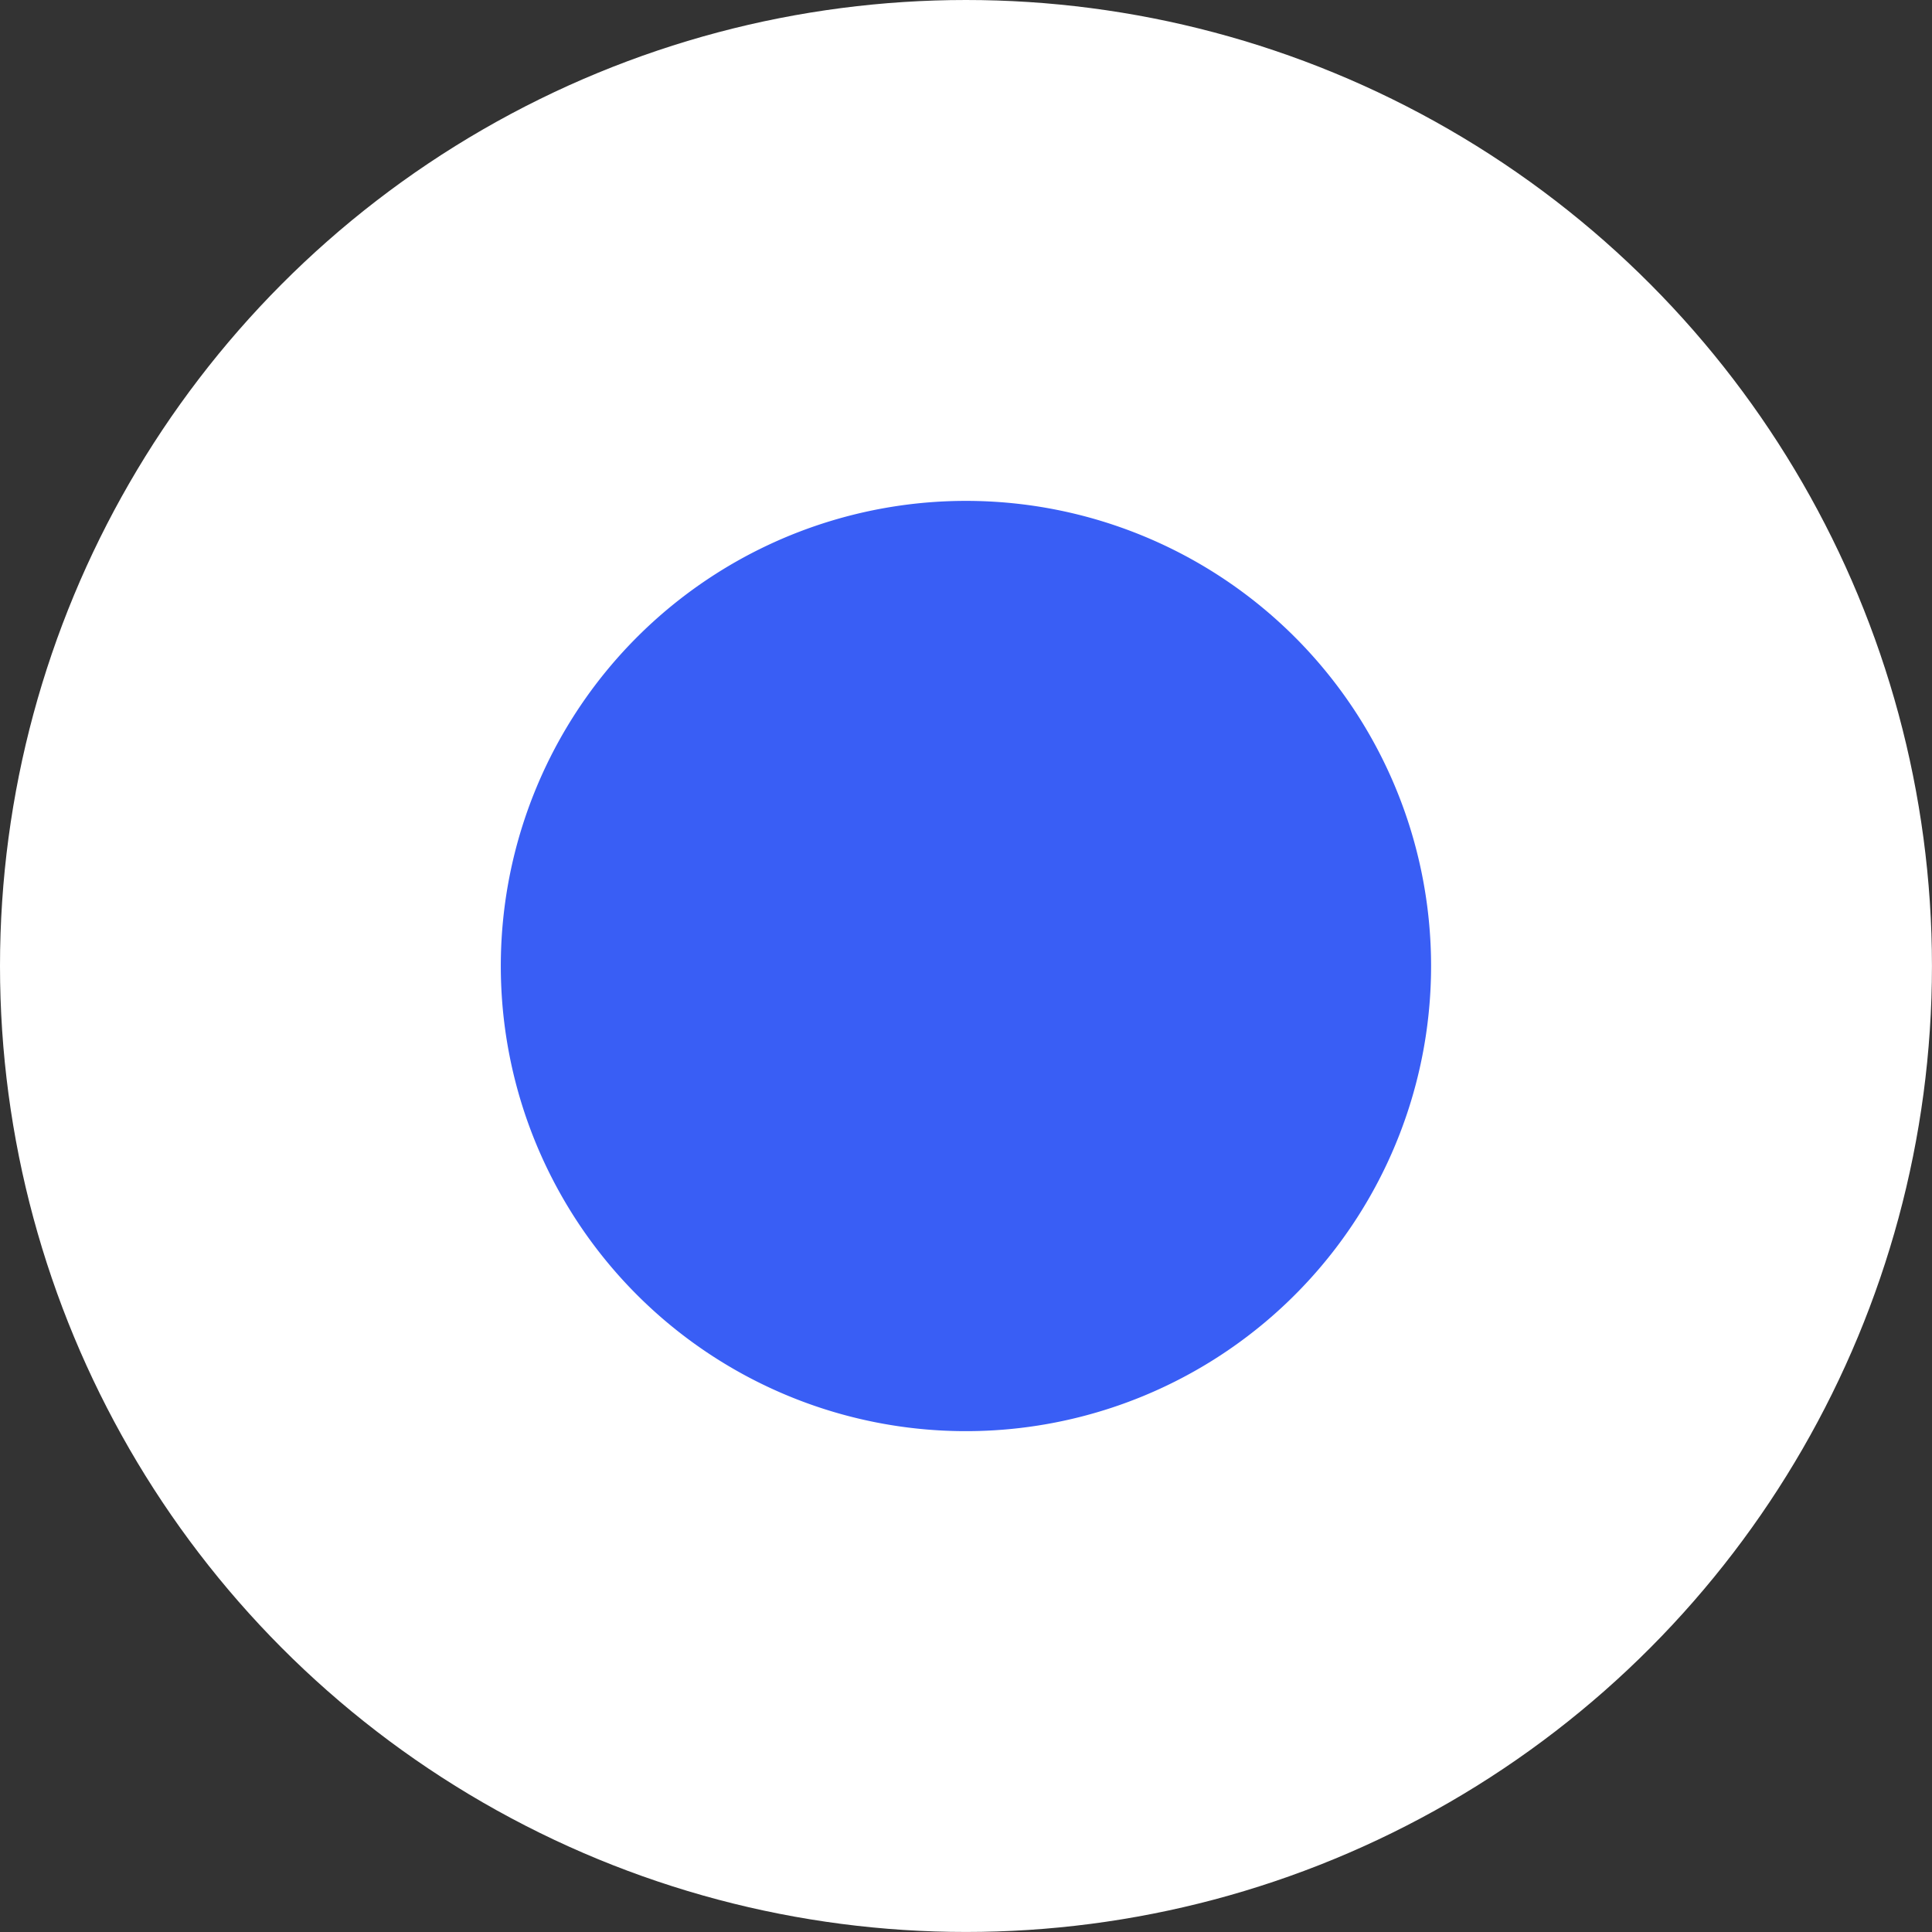 <svg xmlns="http://www.w3.org/2000/svg" xmlns:xlink="http://www.w3.org/1999/xlink" width="50.587" height="50.587" viewBox="0 0 50.587 50.587">
  <rect x="0" y="0" width="50.587" height="50.587" fill="#333333" stroke="none"/>
  <defs>
    <linearGradient id="linear-gradient" x1="18.39" y1="-2.468" x2="13.668" y2="-3.155" gradientUnits="objectBoundingBox">
      <stop offset="0" stop-color="#ed3da7"/>
      <stop offset="0.504" stop-color="#3896f5"/>
      <stop offset="1" stop-color="#395ef5"/>
    </linearGradient>
  </defs>
  <g id="Group_59109" data-name="Group 59109" transform="translate(-562 -5649.471)">
    <g id="Group_59108" data-name="Group 59108">
      <circle id="Ellipse_354" data-name="Ellipse 354" cx="25.293" cy="25.293" r="25.293" transform="translate(562 5649.471)" fill="#fff"/>
    </g>
    <g id="Group_59058" data-name="Group 59058" transform="translate(575.113 5662.586)">
      <path id="Path_61136" data-name="Path 61136" d="M158.39,130.177A12.179,12.179,0,1,1,146.212,118,12.178,12.178,0,0,1,158.39,130.177Z" transform="translate(-134.032 -118)" fill="url(#linear-gradient)"/>
    </g>
  </g>
</svg>
